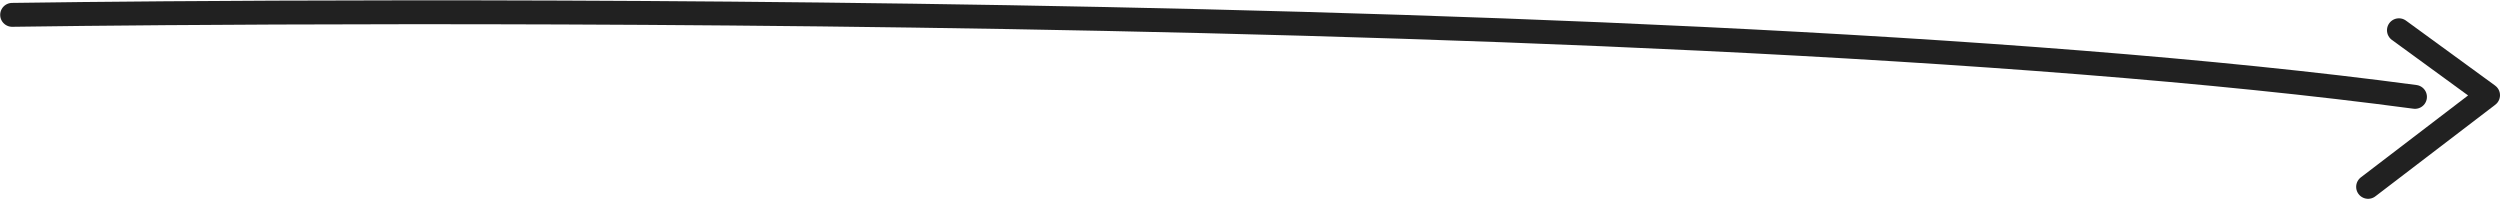 <svg xmlns="http://www.w3.org/2000/svg" width="523.315" height="42.62" viewBox="0 0 523.315 42.62">
  <g id="Group_546" data-name="Group 546" transform="translate(-754.461 -4823.126)">
    <path id="Path_69" data-name="Path 69" d="M-10177,10556.236s335.254-5.282,502.981,17.169" transform="translate(10934 -5730)" fill="none" stroke="#212121" stroke-linecap="round" stroke-width="5"/>
    <path id="Path_70" data-name="Path 70" d="M-9685.527,10551.13l18.659,13.6-25.111,19.183" transform="translate(10942.145 -5721.672)" fill="none" stroke="#212121" stroke-linecap="round" stroke-linejoin="round" stroke-width="5"/>
  </g>
</svg>

